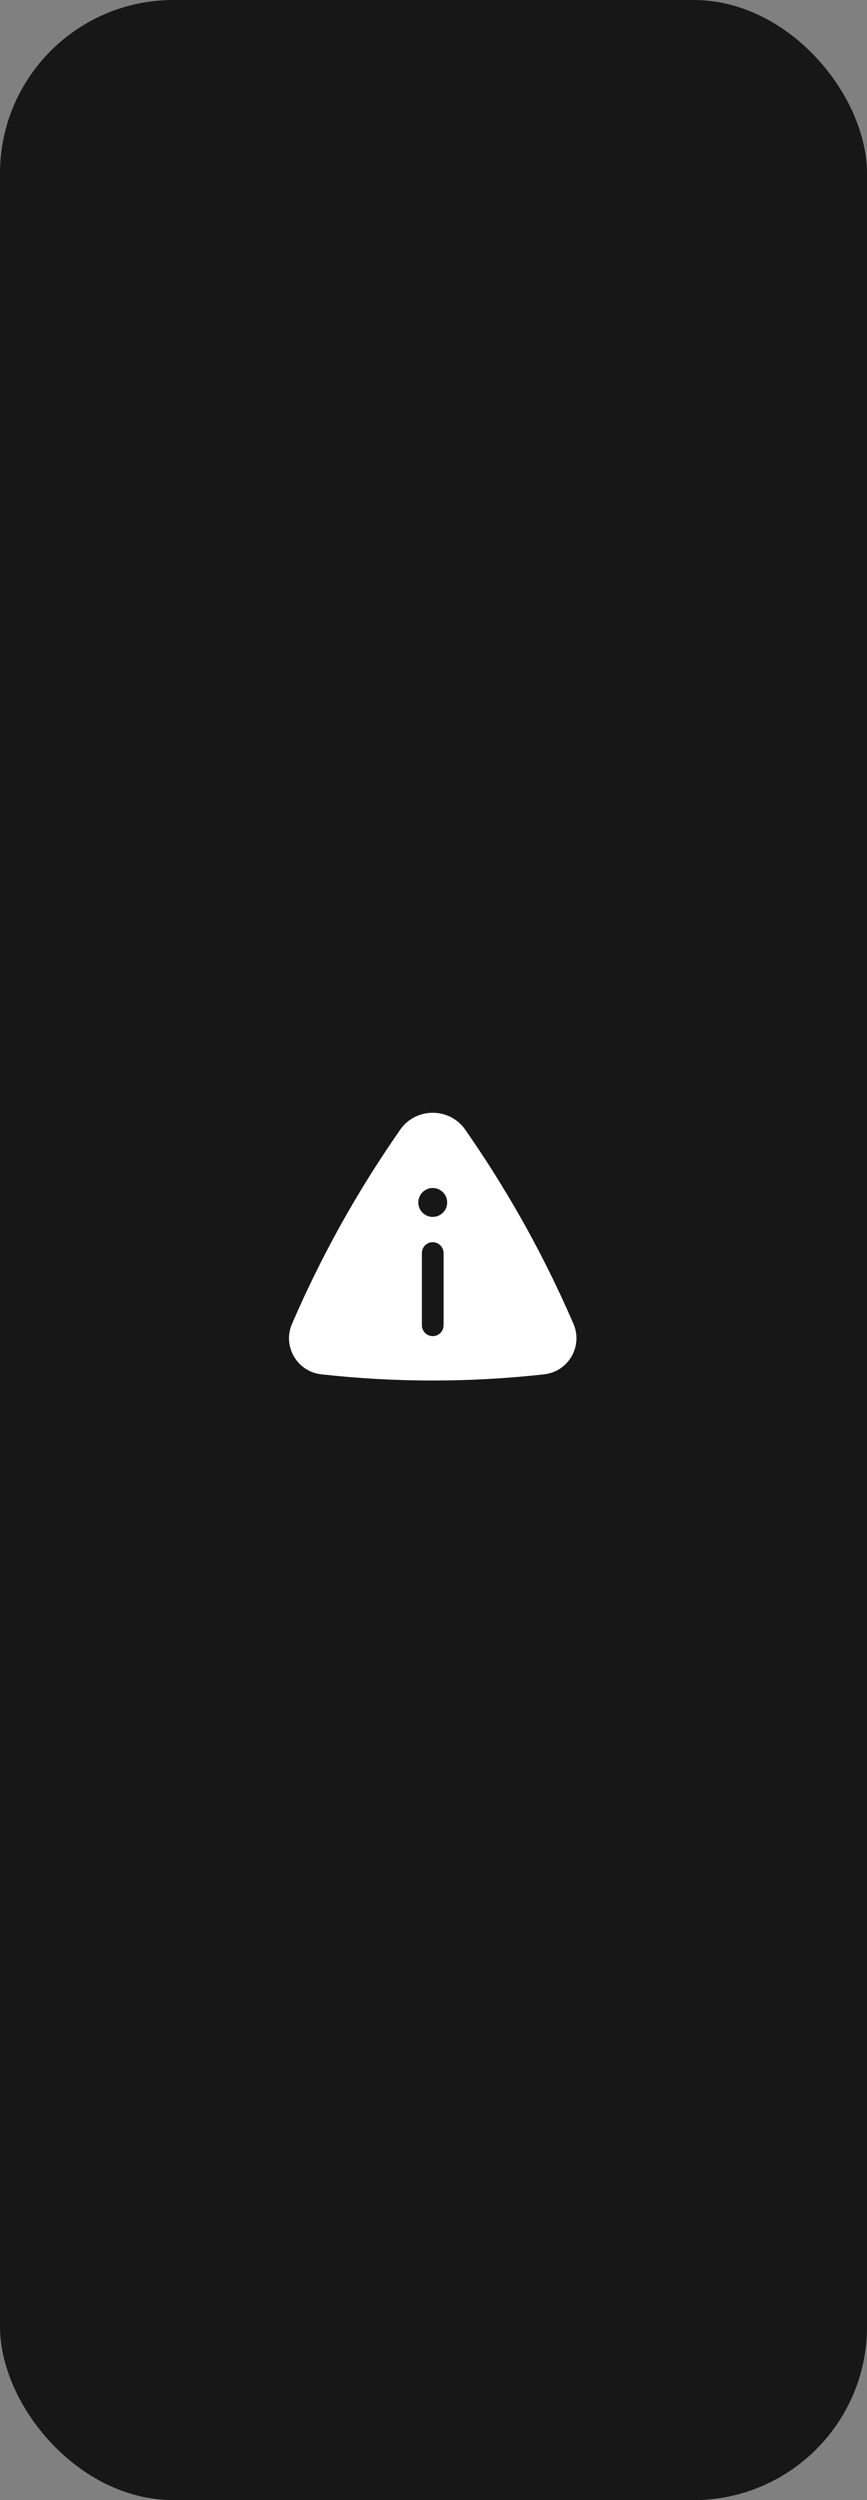<?xml version="1.0" encoding="UTF-8"?> <svg xmlns="http://www.w3.org/2000/svg" width="60" height="173" viewBox="0 0 60 173" fill="none"><rect x="0" y="0" width="60" height="173" fill="#808080" stroke="none"/> <rect width="60" height="173" rx="12" fill="#171717"></rect> <path fill-rule="evenodd" clip-rule="evenodd" d="M27.676 78.198C28.768 76.601 31.125 76.601 32.217 78.198L32.649 78.83C35.355 82.789 37.68 86.996 39.593 91.394L39.683 91.601C40.357 93.151 39.339 94.911 37.659 95.098C32.533 95.671 27.36 95.671 22.234 95.098C20.555 94.911 19.536 93.151 20.21 91.601L20.301 91.394C22.213 86.996 24.538 82.789 27.244 78.83L27.676 78.198ZM30.947 83.206C30.947 83.758 30.499 84.206 29.947 84.206C29.394 84.206 28.947 83.758 28.947 83.206C28.947 82.653 29.394 82.206 29.947 82.206C30.499 82.206 30.947 82.653 30.947 83.206ZM29.947 85.956C30.361 85.956 30.697 86.291 30.697 86.706V91.706C30.697 92.12 30.361 92.456 29.947 92.456C29.532 92.456 29.197 92.12 29.197 91.706V86.706C29.197 86.291 29.532 85.956 29.947 85.956Z" fill="white"></path> </svg> 